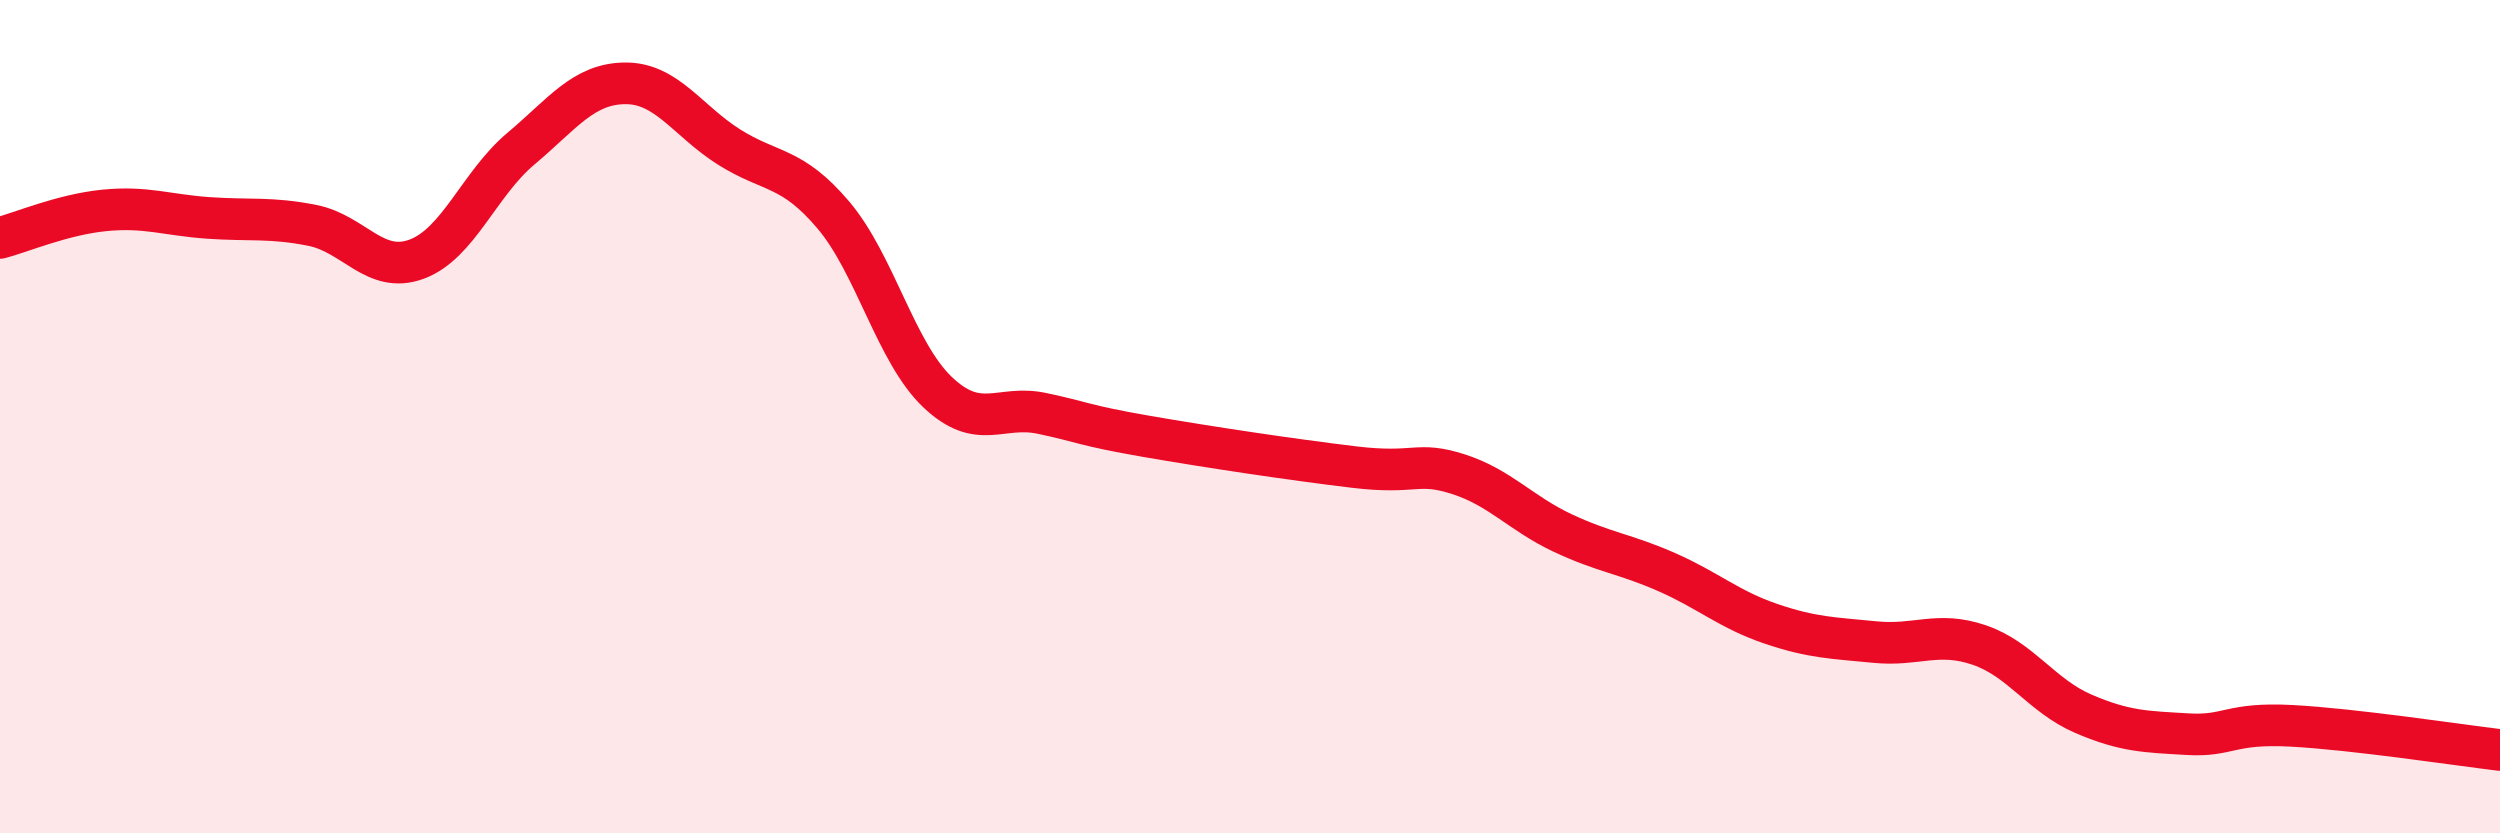 
    <svg width="60" height="20" viewBox="0 0 60 20" xmlns="http://www.w3.org/2000/svg">
      <path
        d="M 0,5.71 C 0.5,5.58 1.5,5.15 2.5,5.05 C 3.5,4.95 4,5.16 5,5.23 C 6,5.3 6.5,5.21 7.5,5.41 C 8.5,5.61 9,6.59 10,6.22 C 11,5.85 11.5,4.41 12.5,3.57 C 13.5,2.73 14,2.01 15,2 C 16,1.99 16.5,2.9 17.5,3.53 C 18.5,4.16 19,3.98 20,5.16 C 21,6.34 21.5,8.46 22.5,9.41 C 23.5,10.36 24,9.71 25,9.92 C 26,10.13 26,10.21 27.5,10.47 C 29,10.73 31,11.03 32.5,11.21 C 34,11.39 34,11.06 35,11.38 C 36,11.7 36.5,12.32 37.5,12.79 C 38.5,13.26 39,13.29 40,13.73 C 41,14.17 41.5,14.63 42.5,14.97 C 43.5,15.31 44,15.31 45,15.41 C 46,15.51 46.5,15.14 47.5,15.48 C 48.5,15.82 49,16.7 50,17.13 C 51,17.56 51.5,17.56 52.5,17.62 C 53.5,17.68 53.5,17.34 55,17.42 C 56.5,17.5 59,17.88 60,18L60 20L0 20Z"
        fill="#EB0A25"
        opacity="0.1"
        stroke-linecap="round"
        stroke-linejoin="round"
      />
      <path
        d="M 0,5.71 C 0.5,5.58 1.5,5.15 2.5,5.05 C 3.5,4.95 4,5.16 5,5.23 C 6,5.3 6.5,5.21 7.5,5.41 C 8.5,5.61 9,6.59 10,6.22 C 11,5.85 11.5,4.41 12.5,3.57 C 13.5,2.73 14,2.01 15,2 C 16,1.99 16.5,2.9 17.5,3.53 C 18.5,4.16 19,3.98 20,5.16 C 21,6.34 21.5,8.46 22.5,9.41 C 23.5,10.36 24,9.71 25,9.92 C 26,10.13 26,10.21 27.5,10.47 C 29,10.73 31,11.03 32.5,11.21 C 34,11.39 34,11.06 35,11.38 C 36,11.7 36.5,12.32 37.5,12.79 C 38.5,13.26 39,13.29 40,13.73 C 41,14.17 41.5,14.63 42.5,14.97 C 43.5,15.31 44,15.31 45,15.41 C 46,15.51 46.5,15.14 47.5,15.48 C 48.5,15.82 49,16.7 50,17.13 C 51,17.56 51.5,17.56 52.5,17.62 C 53.5,17.68 53.5,17.34 55,17.42 C 56.5,17.5 59,17.88 60,18"
        stroke="#EB0A25"
        stroke-width="1"
        fill="none"
        stroke-linecap="round"
        stroke-linejoin="round"
      />
    </svg>
  